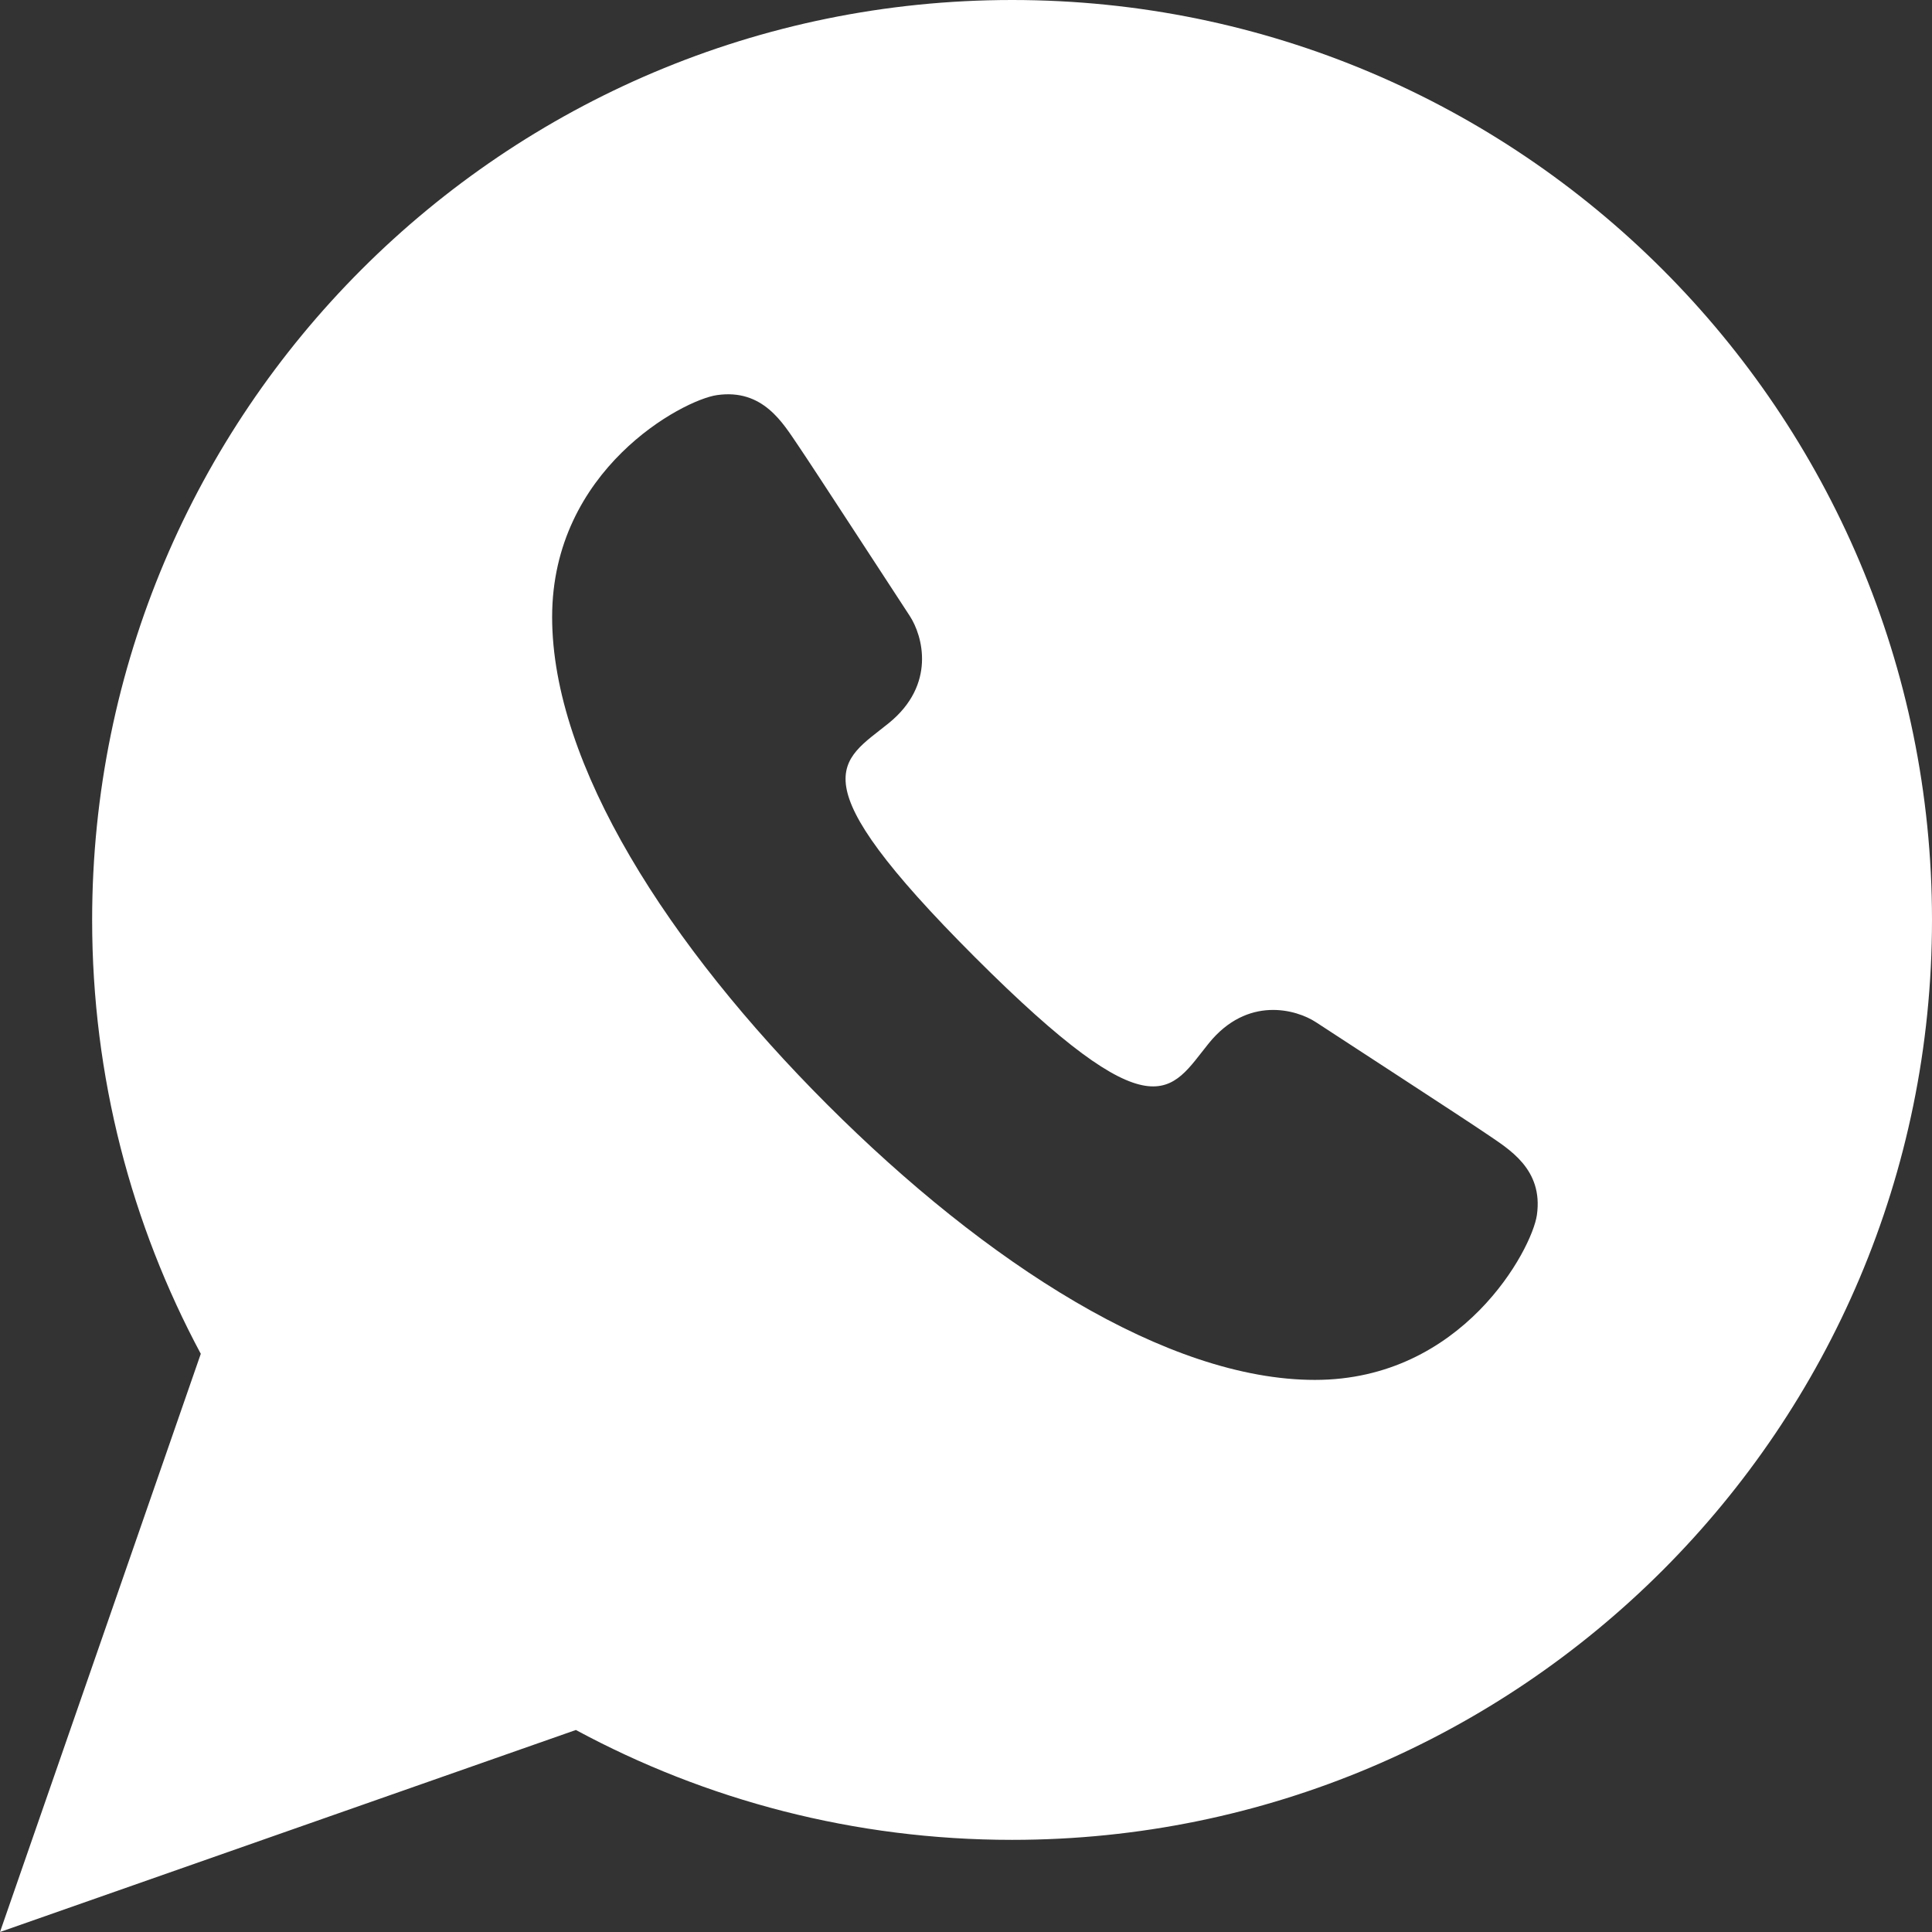 <?xml version="1.0" encoding="utf-8"?>
<!-- Generator: Adobe Illustrator 16.0.0, SVG Export Plug-In . SVG Version: 6.00 Build 0)  -->
<!DOCTYPE svg PUBLIC "-//W3C//DTD SVG 1.1//EN" "http://www.w3.org/Graphics/SVG/1.1/DTD/svg11.dtd">
<svg version="1.1" id="Layer_1" xmlns="http://www.w3.org/2000/svg" xmlns:xlink="http://www.w3.org/1999/xlink" x="0px" y="0px"
	 width="55px" height="55px" viewBox="0 0 55 55" enable-background="new 0 0 55 55" xml:space="preserve">
<rect x="0" y="0" width="55" height="55" fill="#333333" stroke="none"/>
<g>
	<defs>
		<rect id="SVGID_1_" width="55" height="55"/>
	</defs>
	<clipPath id="SVGID_2_">
		<use xlink:href="#SVGID_1_"  overflow="visible"/>
	</clipPath>
	<path clip-path="url(#SVGID_2_)" fill="#FFFFFF" d="M43.752,34.59c-0.141,0.974-2.117,4.693-6.318,4.693
		c-4.202,0-9.356-3.313-13.882-7.837c-4.523-4.523-7.834-9.678-7.834-13.88c0-4.201,3.719-6.178,4.692-6.318
		c1.315-0.19,1.883,0.808,2.303,1.421c0.42,0.615,2.811,4.299,3.185,4.864c0.37,0.566,0.758,1.957-0.6,3.056
		c-1.356,1.098-2.683,1.52,2.454,6.658c5.139,5.137,5.562,3.81,6.66,2.453c1.098-1.356,2.488-0.969,3.053-0.598
		c0.565,0.372,4.25,2.764,4.864,3.184C42.942,32.707,43.94,33.275,43.752,34.59 M28.812,0C14.347,0,2.623,11.726,2.623,26.189
		c0,4.467,1.121,8.671,3.093,12.351L0,55l16.394-5.751c3.695,1.994,7.924,3.128,12.418,3.128C43.273,52.377,55,40.652,55,26.189
		S43.273,0,28.812,0"/>
</g>
</svg>
